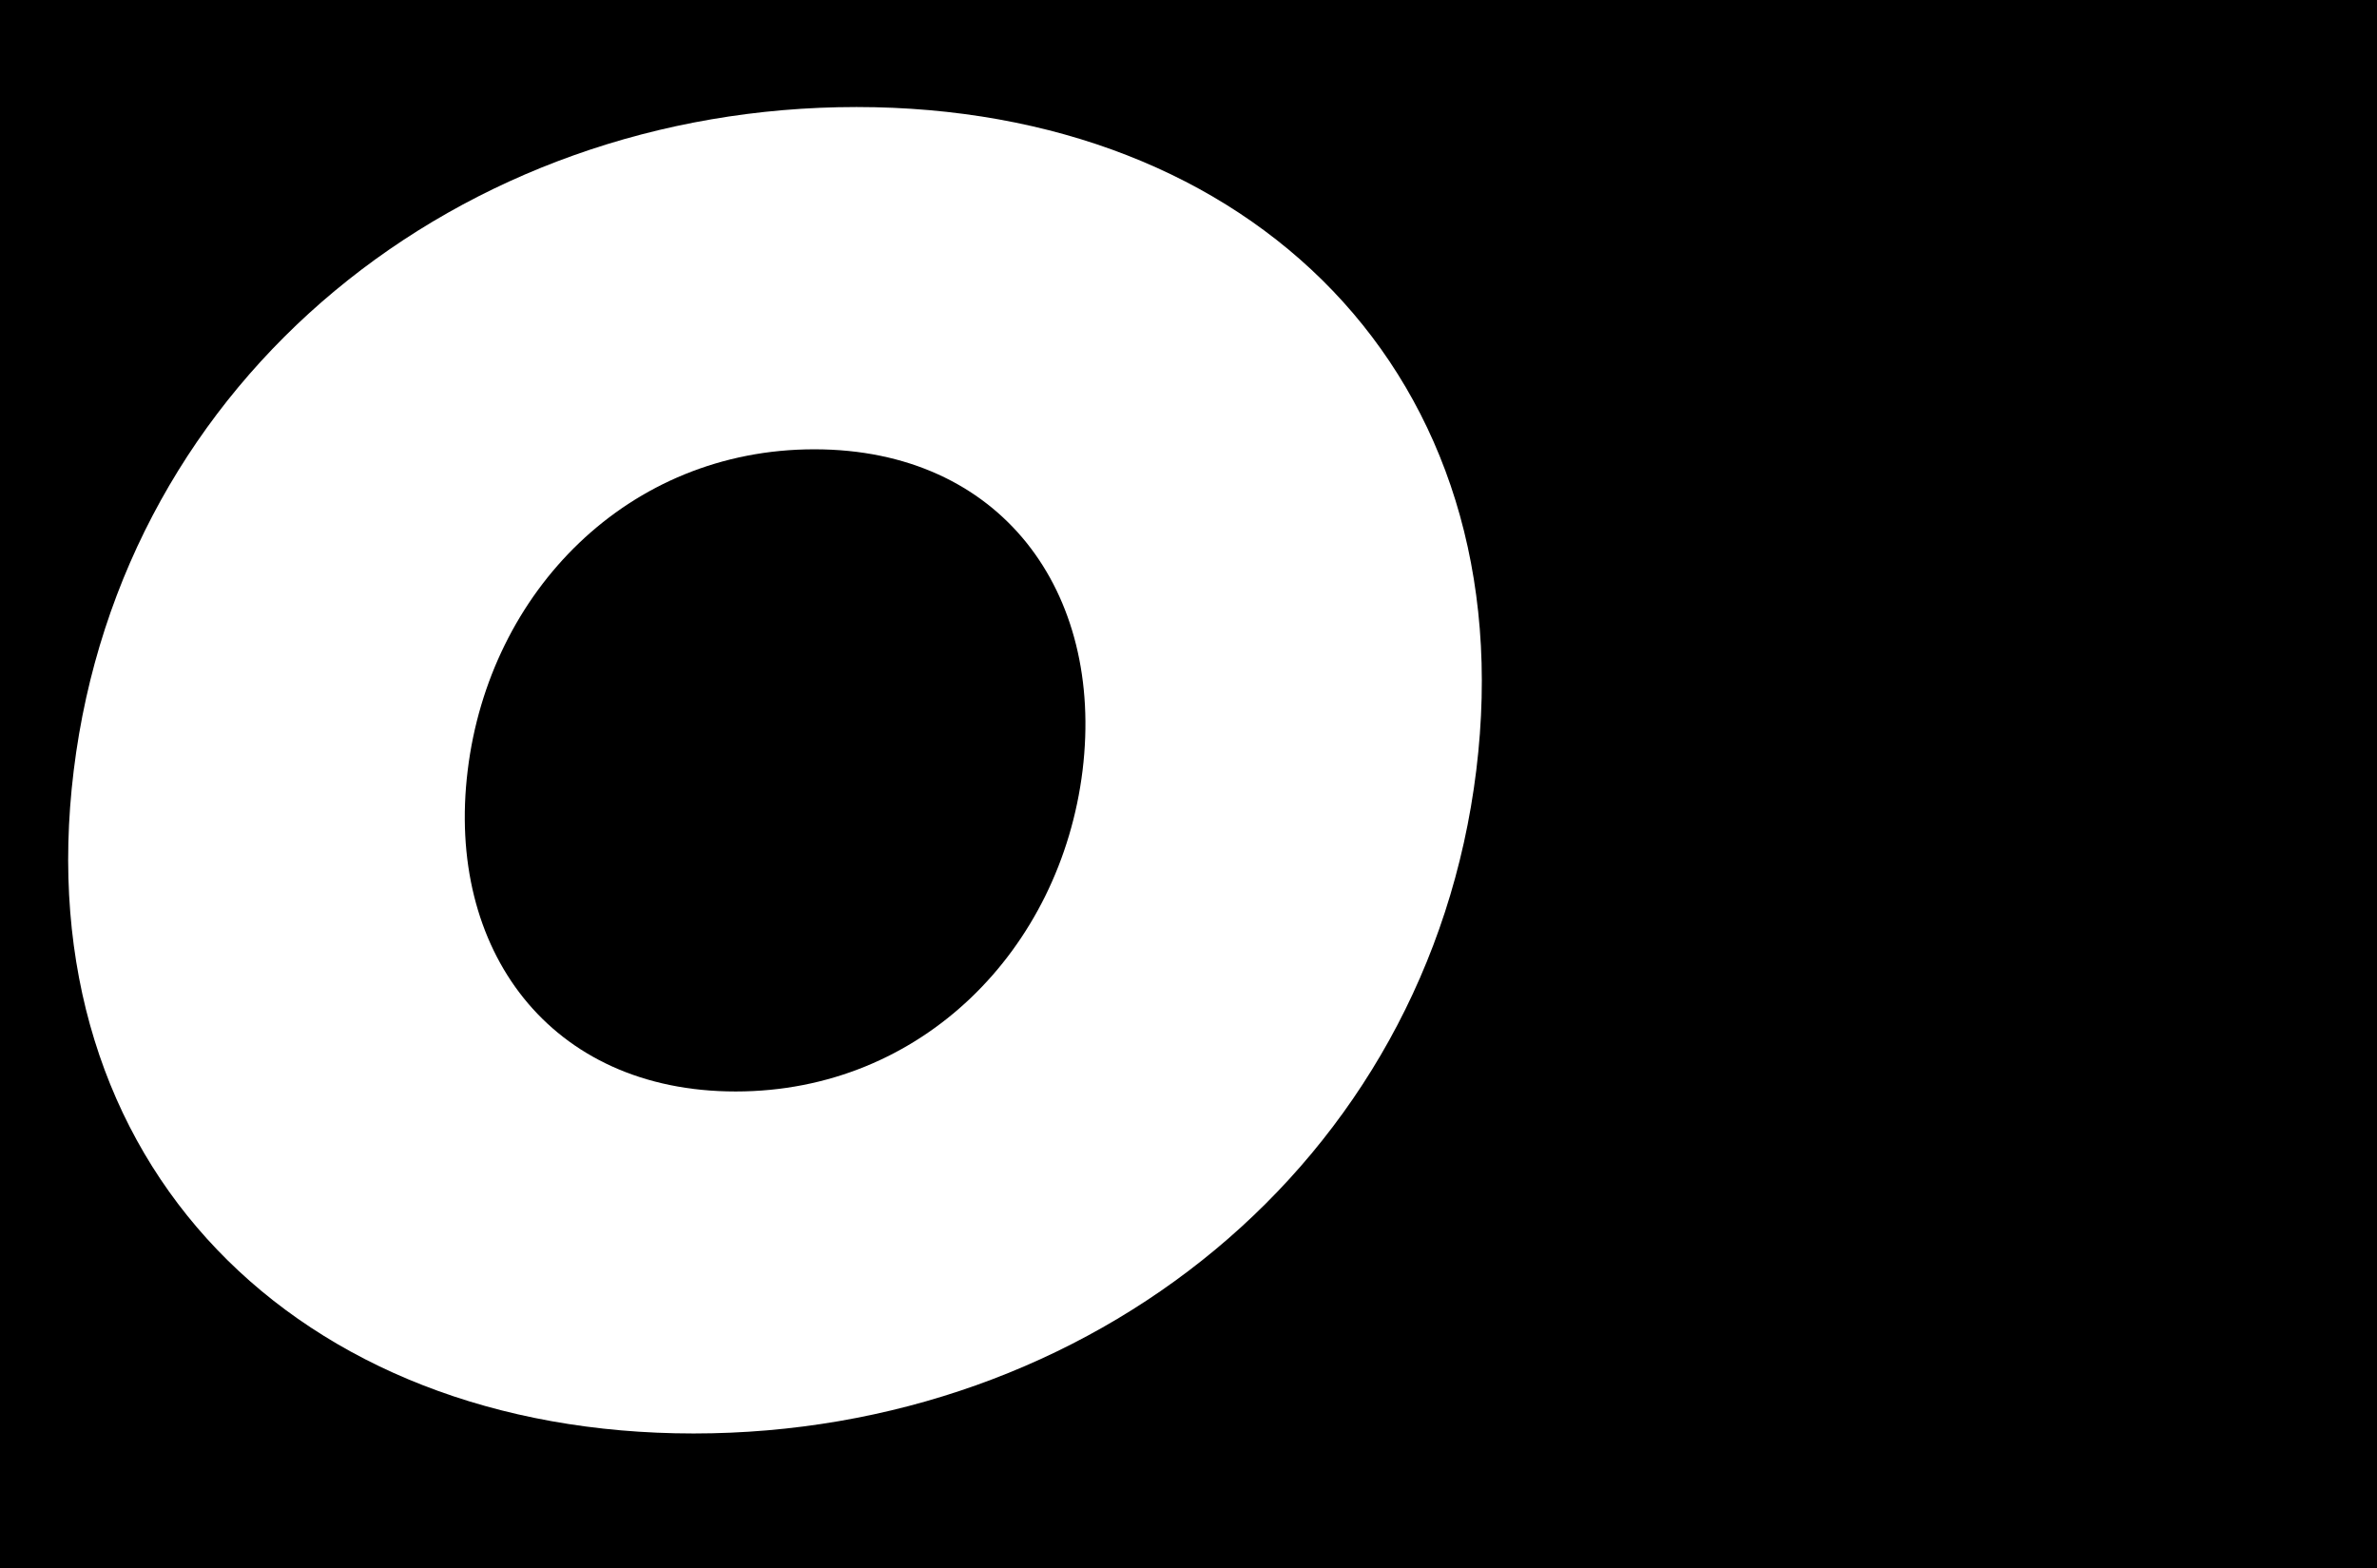 <?xml version="1.0" encoding="utf-8"?>
<!-- Generator: Adobe Illustrator 22.0.0, SVG Export Plug-In . SVG Version: 6.00 Build 0)  -->
<svg version="1.1" id="Layer_1" xmlns="http://www.w3.org/2000/svg" xmlns:xlink="http://www.w3.org/1999/xlink" x="0px" y="0px"
	 viewBox="0 40 864 570" style="enable-background:new 0 0 866 786;" xml:space="preserve">
<g>
	<path d="M0,0v786h866V0H0z M536.6,320C519,463.2,396,561,252.1,561C108.3,561,9.2,463.2,26.8,320C44.4,176.7,167.4,78.9,311.3,78.9
		C455.1,78.9,554.2,176.7,536.6,320z"/>
	<path d="M296,203.3C228.3,203.3,177.9,255,170,320c-8,65,29.7,116.7,97.4,116.7c67.7,0,118.1-51.7,126.1-116.7
		C401.4,255,363.8,203.3,296,203.3z"/>
</g>
</svg>
